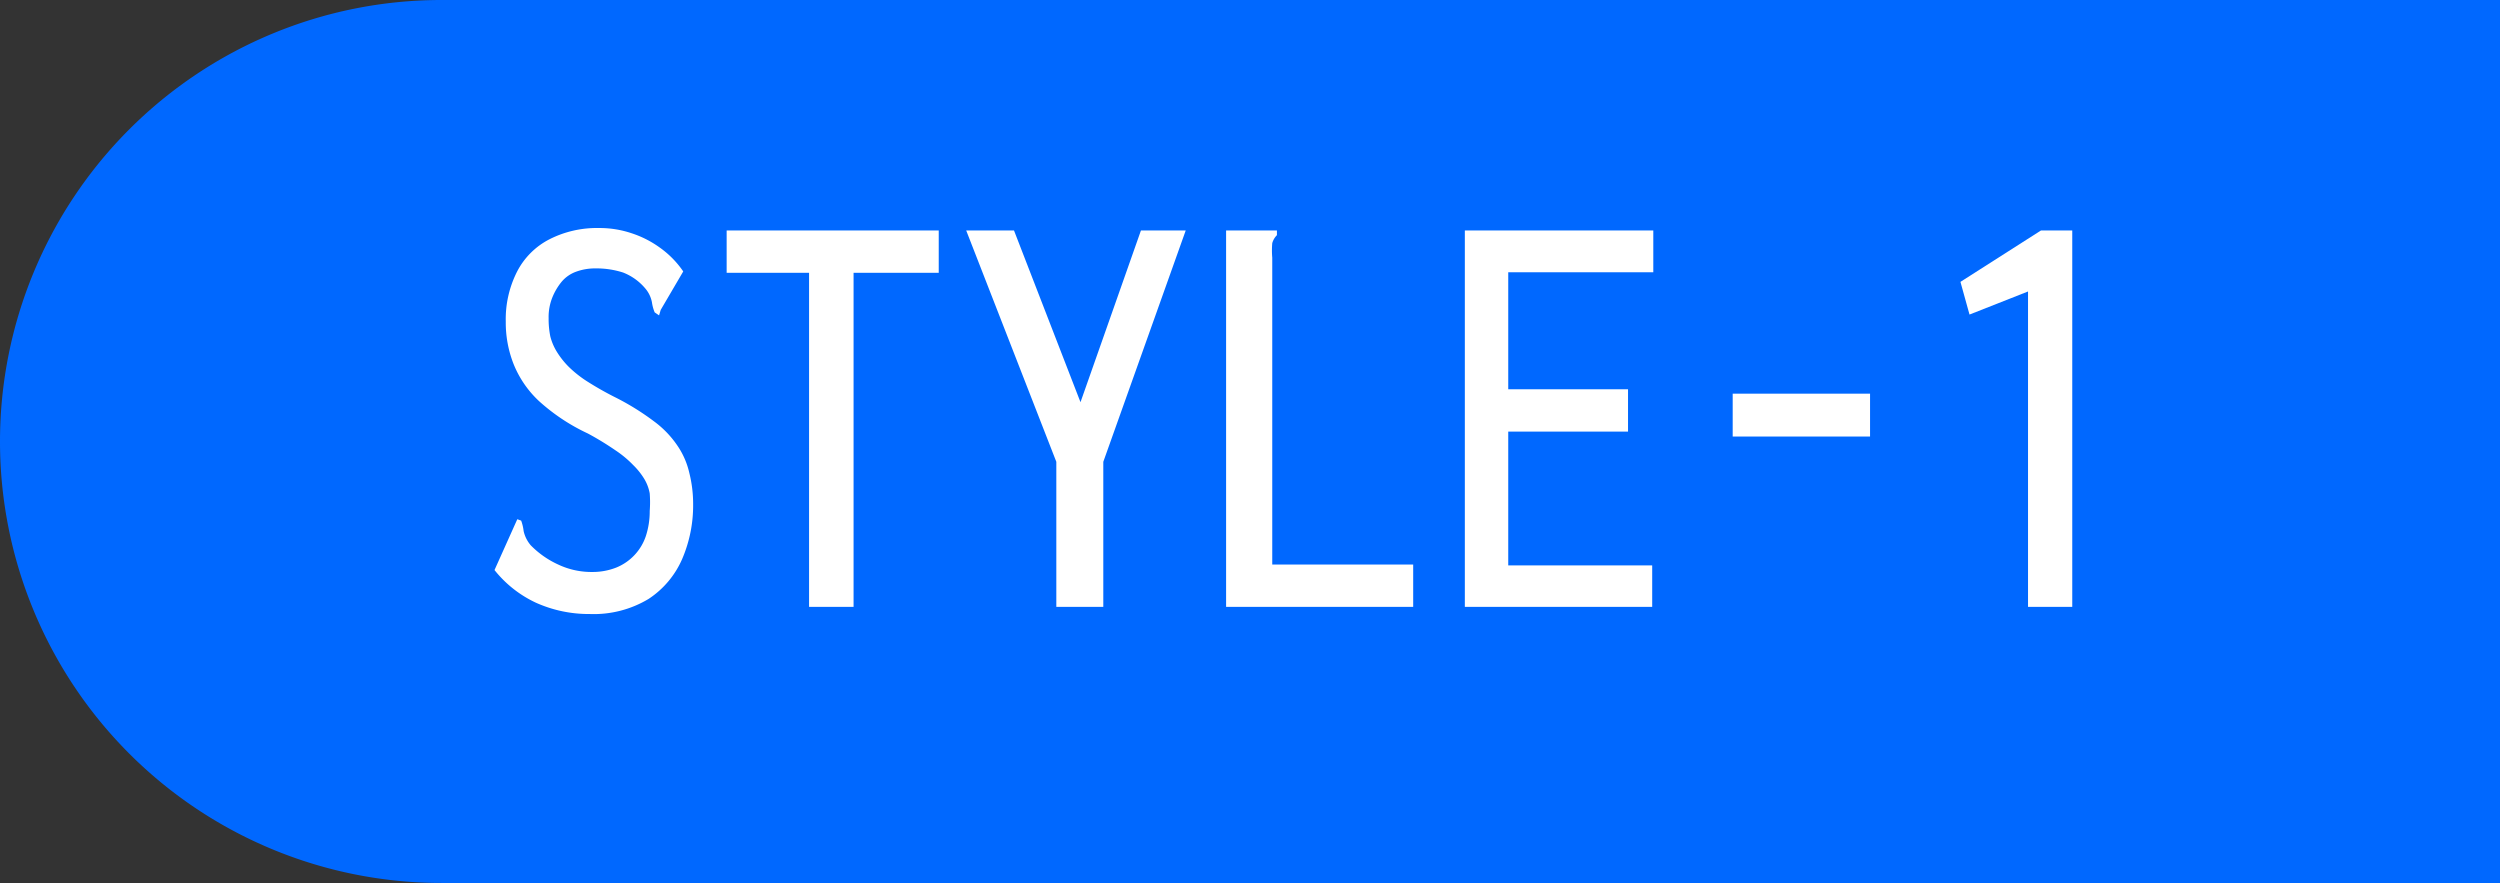 <svg xmlns="http://www.w3.org/2000/svg" viewBox="0 0 91 32.14"><rect x="0" y="0" width="91" height="32.14" fill="#333333" stroke="none"/><defs><style>.a{fill:#0068ff;}.b{fill:#fff;}</style></defs><path class="a" d="M16.07,0H91a0,0,0,0,1,0,0V32.14a0,0,0,0,1,0,0H16.07A16.07,16.07,0,0,1,0,16.07v0A16.07,16.07,0,0,1,16.07,0Z"/><path class="b" d="M19.51,21.94A4.19,4.19,0,0,1,18,20.75l.74-1.65.09-.2.14.05a1.63,1.63,0,0,1,.09.38,1.2,1.2,0,0,0,.26.52,3.34,3.34,0,0,0,1,.7,2.84,2.84,0,0,0,1.26.27,2.34,2.34,0,0,0,.85-.16,1.88,1.88,0,0,0,1.08-1.15,2.9,2.9,0,0,0,.14-.91,4.22,4.22,0,0,0,0-.64,1.56,1.56,0,0,0-.2-.53,2.58,2.58,0,0,0-.4-.5,3.86,3.86,0,0,0-.65-.54,10.8,10.8,0,0,0-1-.61,7.13,7.13,0,0,1-1.78-1.18,3.76,3.76,0,0,1-.93-1.36,4.12,4.12,0,0,1-.28-1.53,3.82,3.82,0,0,1,.42-1.84A2.72,2.72,0,0,1,20,8.71a3.8,3.8,0,0,1,1.8-.41,3.66,3.66,0,0,1,1.19.19A3.72,3.72,0,0,1,24,9a3.47,3.47,0,0,1,.87.88l-.82,1.4-.06.2-.16-.11a1.51,1.51,0,0,1-.1-.37,1.09,1.09,0,0,0-.25-.51,2,2,0,0,0-.8-.57,3.15,3.15,0,0,0-1-.15,2,2,0,0,0-.71.12,1.24,1.24,0,0,0-.53.37,2.21,2.21,0,0,0-.34.58,1.92,1.92,0,0,0-.13.74,3.23,3.23,0,0,0,.06.66,2,2,0,0,0,.23.55,3,3,0,0,0,.43.55,4.09,4.09,0,0,0,.71.56,11.64,11.64,0,0,0,1.05.59,9.26,9.26,0,0,1,1.36.85,3.6,3.6,0,0,1,.84.87,2.89,2.89,0,0,1,.44,1,4.62,4.62,0,0,1,.14,1.14,4.94,4.94,0,0,1-.4,2,3.32,3.32,0,0,1-1.22,1.45,3.87,3.87,0,0,1-2.15.55A4.69,4.69,0,0,1,19.51,21.94Z"/><path class="b" d="M29.45,22.09V9.93h-3V8.39h7.72V9.93h-3.1V22.09Z"/><path class="b" d="M38.45,22.09V16.81L35.17,8.39h1.74l2.42,6.25,2.2-6.25h1.63l-3,8.42v5.28Z"/><path class="b" d="M44.63,8.39h1.85v.17a.67.67,0,0,0-.17.29,3.16,3.16,0,0,0,0,.53V20.55h5.13v1.54H44.63Z"/><path class="b" d="M53.32,22.09V8.39h6.86V9.91H54.9v4.26h4.36v1.54H54.9v4.87h5.24v1.51Z"/><path class="b" d="M63.07,15.89V14.33h5v1.56Z"/><path class="b" d="M73.82,22.09V10.61l-2.13.84-.33-1.19,2.93-1.87h1.14v13.7Z"/></svg>